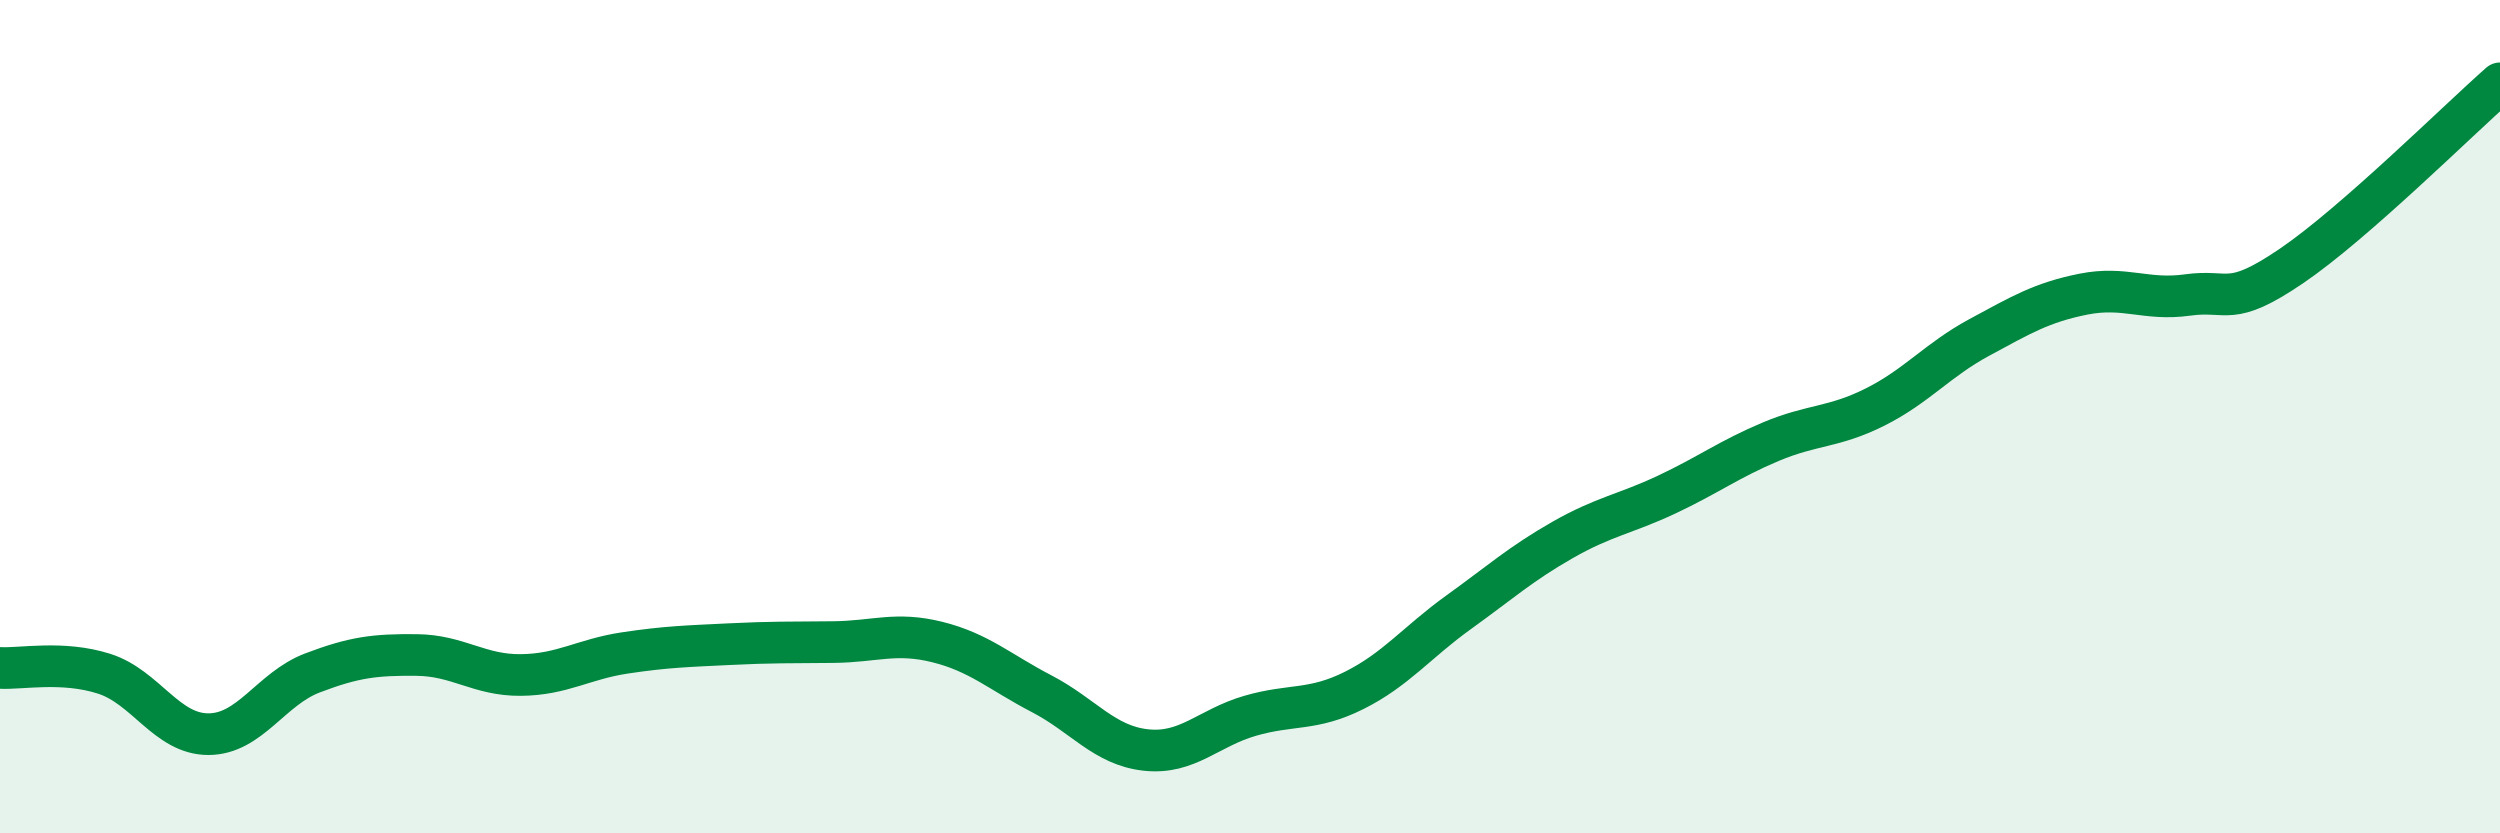 
    <svg width="60" height="20" viewBox="0 0 60 20" xmlns="http://www.w3.org/2000/svg">
      <path
        d="M 0,16.03 C 0.5,16.06 1.5,15.85 2.5,16.17 C 3.5,16.49 4,17.62 5,17.62 C 6,17.62 6.5,16.53 7.5,16.15 C 8.5,15.77 9,15.71 10,15.72 C 11,15.73 11.5,16.21 12.5,16.2 C 13.5,16.19 14,15.82 15,15.67 C 16,15.52 16.5,15.51 17.5,15.46 C 18.5,15.41 19,15.42 20,15.41 C 21,15.4 21.5,15.16 22.5,15.41 C 23.5,15.66 24,16.13 25,16.65 C 26,17.17 26.5,17.89 27.5,18 C 28.5,18.11 29,17.47 30,17.18 C 31,16.89 31.5,17.07 32.5,16.57 C 33.5,16.07 34,15.42 35,14.7 C 36,13.98 36.5,13.53 37.5,12.96 C 38.5,12.39 39,12.34 40,11.87 C 41,11.4 41.5,11.02 42.5,10.6 C 43.5,10.18 44,10.27 45,9.77 C 46,9.27 46.5,8.64 47.5,8.1 C 48.5,7.56 49,7.26 50,7.06 C 51,6.86 51.5,7.22 52.5,7.08 C 53.5,6.94 53.5,7.4 55,6.38 C 56.5,5.36 59,2.88 60,2L60 20L0 20Z"
        fill="#008740"
        opacity="0.1"
        stroke-linecap="round"
        stroke-linejoin="round"
      />
      <path
        d="M 0,16.03 C 0.5,16.06 1.5,15.85 2.5,16.17 C 3.5,16.49 4,17.62 5,17.62 C 6,17.62 6.5,16.53 7.5,16.15 C 8.5,15.77 9,15.71 10,15.72 C 11,15.73 11.5,16.21 12.5,16.2 C 13.5,16.19 14,15.82 15,15.67 C 16,15.52 16.5,15.51 17.5,15.46 C 18.5,15.41 19,15.42 20,15.41 C 21,15.4 21.5,15.16 22.5,15.41 C 23.5,15.66 24,16.13 25,16.65 C 26,17.17 26.5,17.89 27.5,18 C 28.5,18.11 29,17.47 30,17.18 C 31,16.89 31.5,17.07 32.5,16.57 C 33.5,16.07 34,15.42 35,14.7 C 36,13.98 36.5,13.53 37.5,12.96 C 38.5,12.39 39,12.34 40,11.87 C 41,11.4 41.5,11.02 42.5,10.6 C 43.5,10.18 44,10.27 45,9.77 C 46,9.27 46.5,8.64 47.5,8.1 C 48.5,7.56 49,7.26 50,7.06 C 51,6.86 51.5,7.22 52.5,7.08 C 53.5,6.94 53.5,7.4 55,6.38 C 56.5,5.36 59,2.88 60,2"
        stroke="#008740"
        stroke-width="1"
        fill="none"
        stroke-linecap="round"
        stroke-linejoin="round"
      />
    </svg>
  